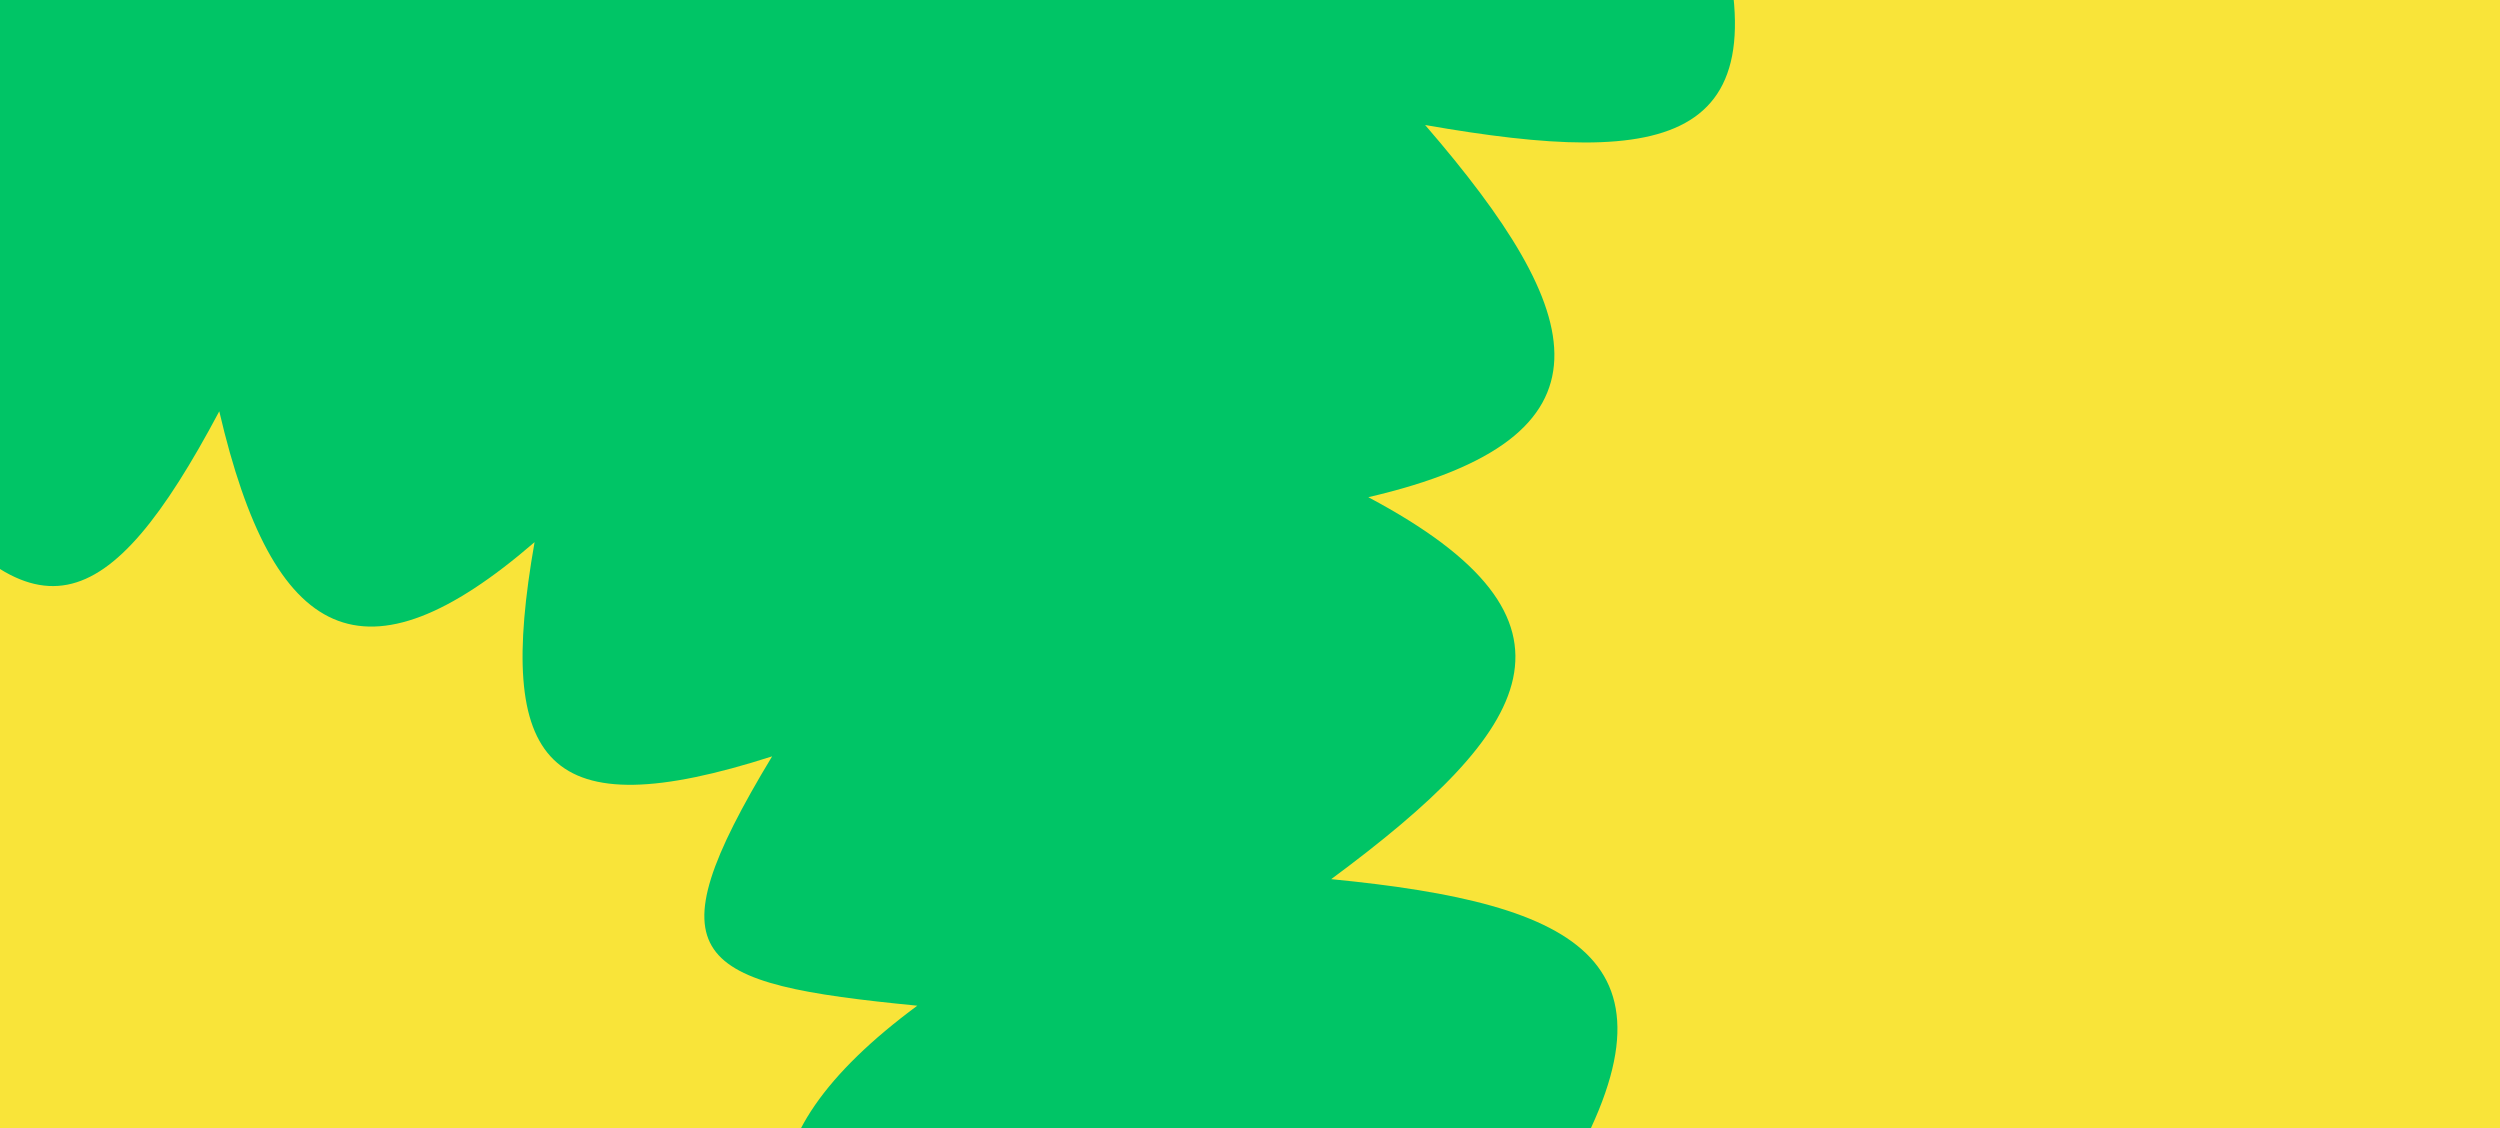 <svg id="Layer_1" data-name="Layer 1" xmlns="http://www.w3.org/2000/svg" xmlns:xlink="http://www.w3.org/1999/xlink" viewBox="0 0 1440 650"><defs><style>.cls-1{fill:#00c566;}.cls-2{clip-path:url(#clip-path);}.cls-3{fill:#f9e439;}</style><clipPath id="clip-path"><rect class="cls-1" width="1440.07" height="650"/></clipPath></defs><title>Wise-header-pagina-3</title><rect class="cls-1" width="1440.07" height="650"/><g class="cls-2"><path class="cls-3" d="M766.76,506.39c116.61-86.26,155.66-148.68,21.39-220C936.23,251.91,914.84,180.76,820.86,72,962.43,96.8,1031.41,84,984.92-60.78c130.17,78.56,172.13,44.18,186.24-100.17,86.26,116.6,133.9,100.93,205.23-33.34,34.48,148.08,92.64,177.56,201.37,83.58-24.77,141.57,7,183.29,151.81,136.8-78.56,130.17-51.64,145.14,92.71,159.24-116.6,86.27-117.08,166.92,17.19,238.25-148.08,34.48-153.94,86.62-60,195.35-141.56-24.77-176-13.52-129.49,131.24-130.16-78.56-167.92-33.77-182,110.58-86.26-116.6-173.06-105.23-244.38,29-34.48-148.08-65-163.09-173.74-69.12,24.77-141.56-7-183.29-151.81-136.8C976.61,553.7,911.12,520.5,766.76,506.39Z"/><path class="cls-3" d="M-423.58,868.83C-318.42,791-283.2,734.74-404.29,670.41c133.55-31.09,114.25-95.26,29.5-193.32,127.67,22.34,189.88,10.78,148-119.77,117.39,70.85,155.24,39.84,168-90.35,77.8,105.16,120.76,91,185.09-30.06,31.1,133.54,83.55,160.13,181.61,75.37C285.49,440,314.19,477.59,444.74,435.66c-70.85,117.4-46.57,130.89,83.62,143.62-105.16,77.79-105.59,150.53,15.5,214.86C410.31,825.24,405,872.26,489.78,970.32,362.1,948,331.07,958.13,373,1088.68c-117.4-70.85-151.45-30.45-164.17,99.73-77.8-105.15-156.08-94.9-220.41,26.19-31.09-133.55-58.62-147.09-156.69-62.33,22.34-127.68-6.35-165.3-136.91-123.38C-234.33,911.49-293.39,881.55-423.58,868.83Z"/></g></svg>